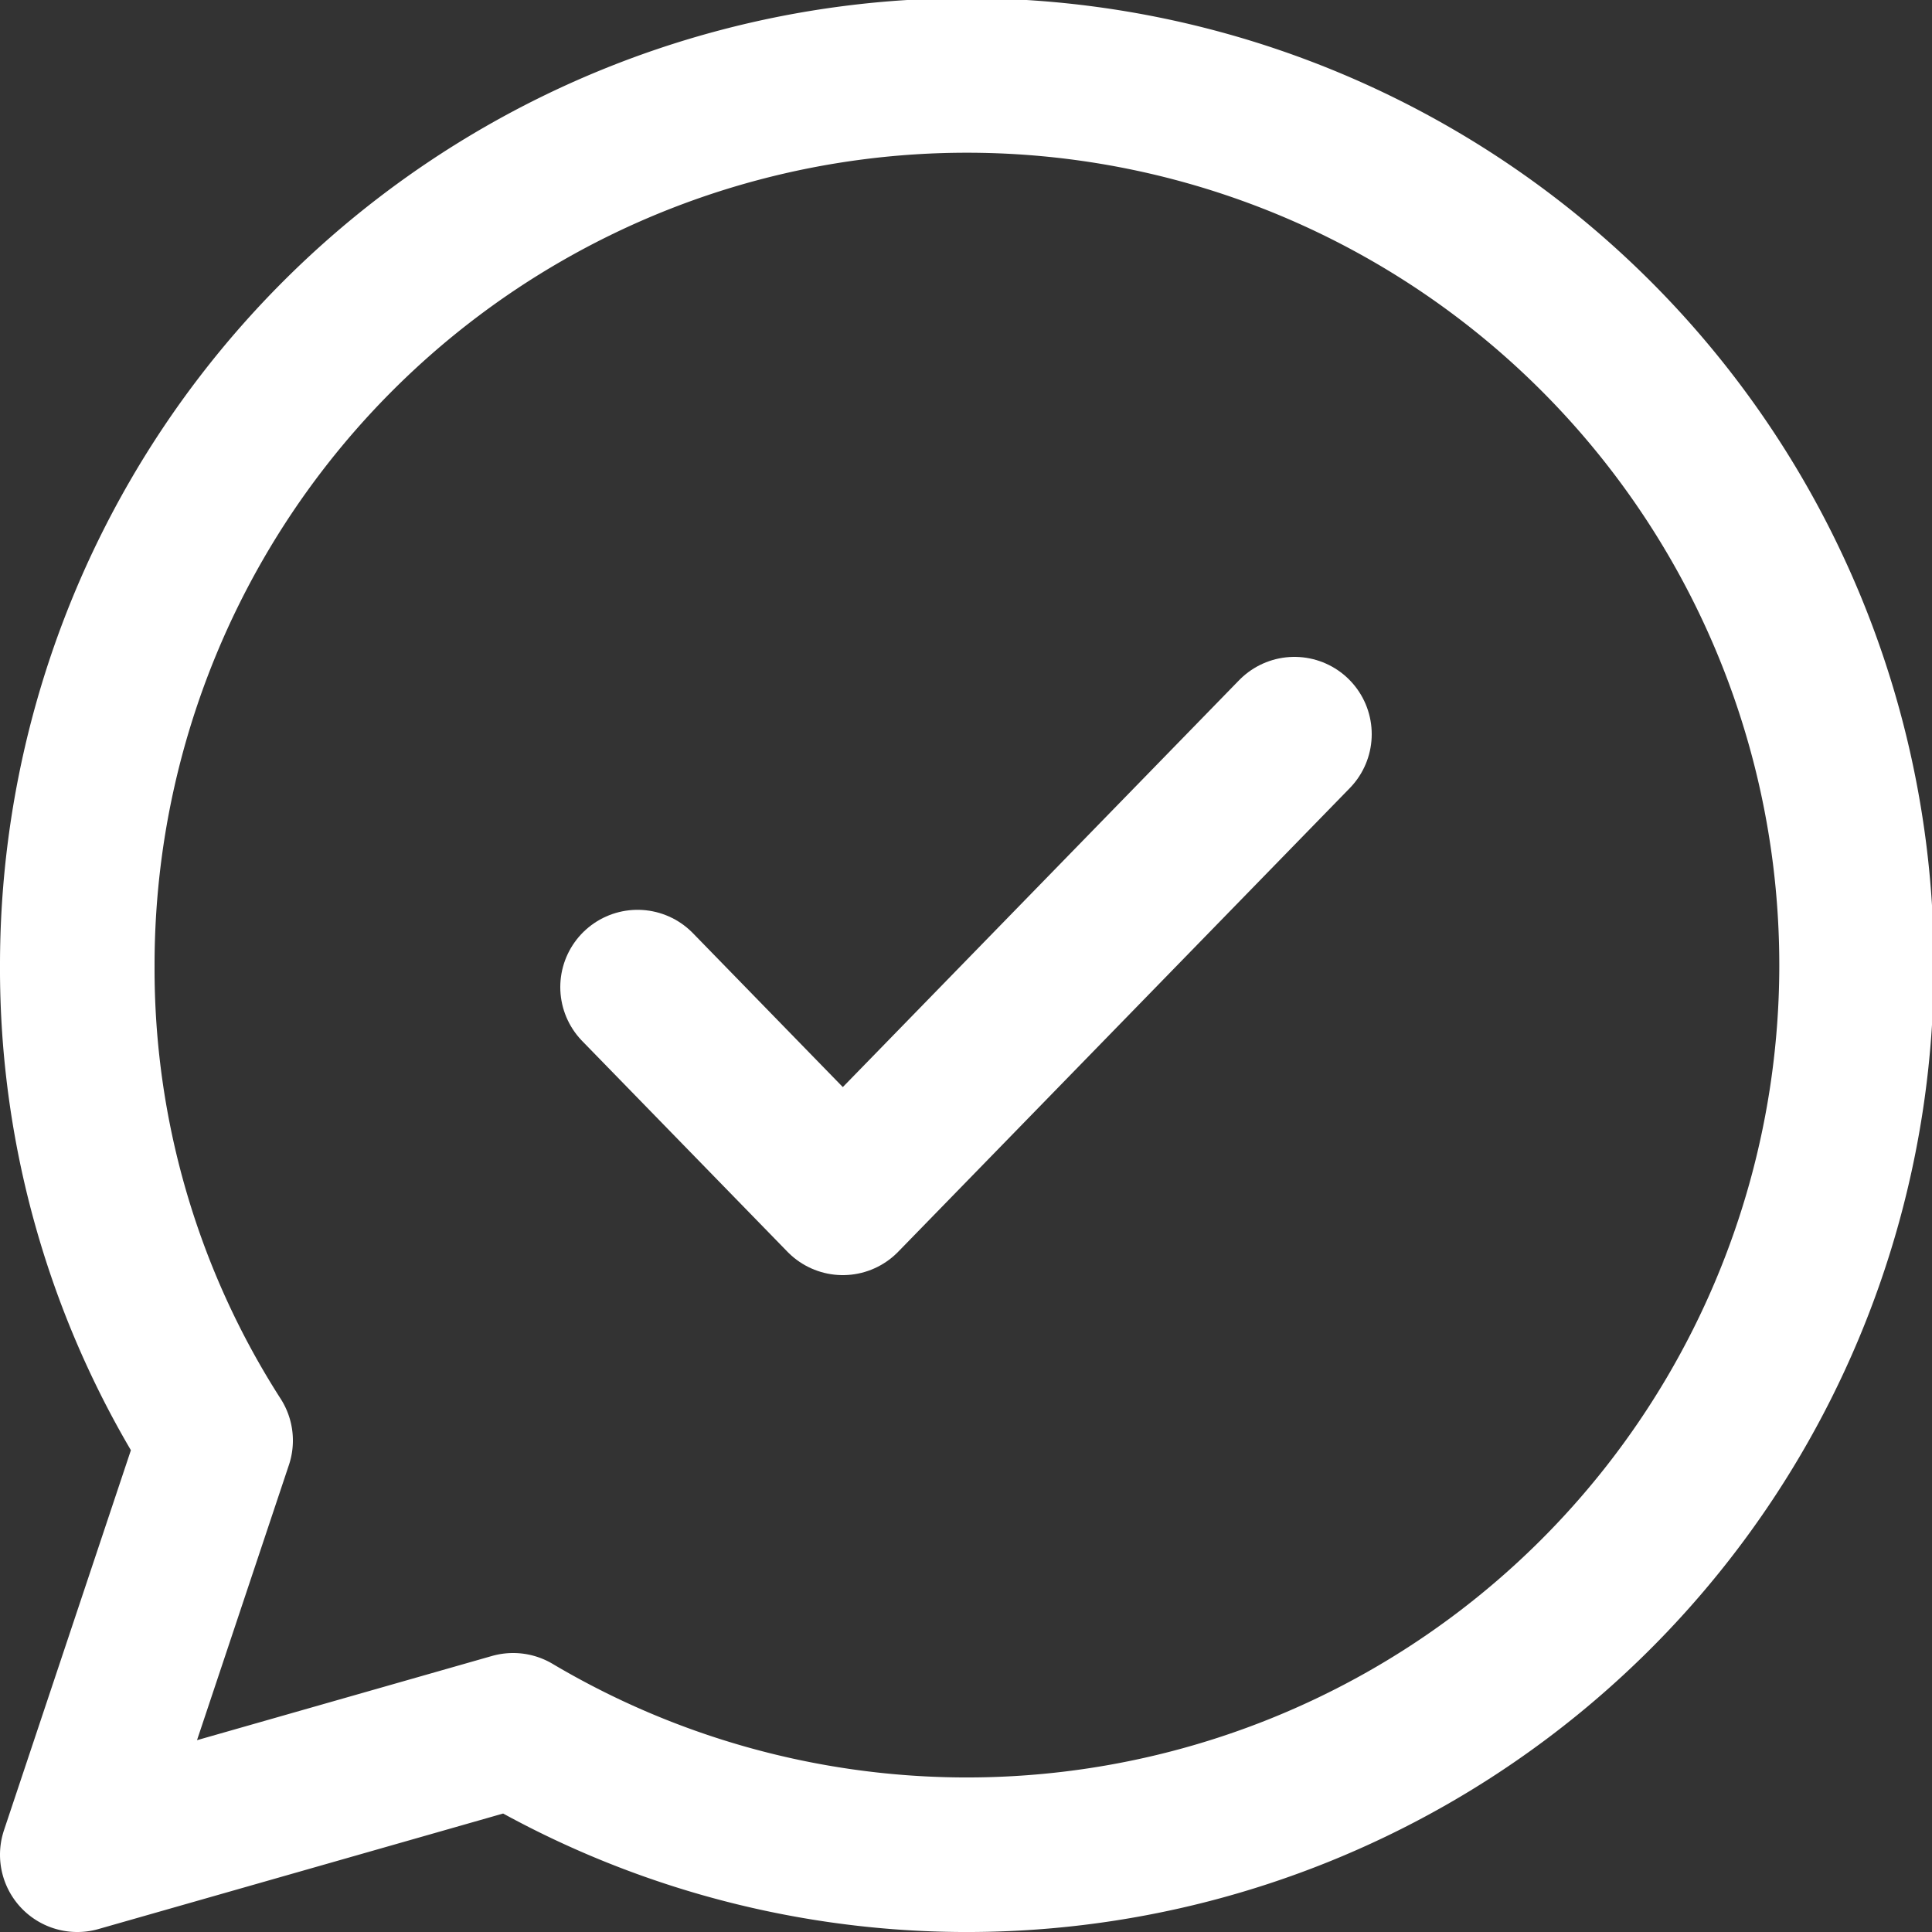<?xml version="1.0" encoding="UTF-8"?> <svg xmlns="http://www.w3.org/2000/svg" width="25" height="25" viewBox="0 0 25 25"><rect x="0" y="0" width="25" height="25" fill="#333333" stroke="none"/><g id="Group_162434" data-name="Group 162434" transform="translate(-1244 -3526)"><g id="check" transform="translate(1252.25 3535.5)"><path id="check-2" data-name="check" d="M12.5,6,6.656,12,4,9.273" transform="translate(-4 -6)" fill="none" stroke="#fff" stroke-linecap="round" stroke-linejoin="round" stroke-width="2"></path></g><g id="Group_162426" data-name="Group 162426" transform="translate(1244.5 3526.5)"><g id="Group_162427" data-name="Group 162427"><path id="Path_83377" data-name="Path 83377" d="M6.14,21.89.5,23.5l1.79-5.36A11.3,11.3,0,0,1,.5,12a11.512,11.512,0,1,1,5.64,9.89Z" fill="none" stroke="#fff" stroke-linecap="round" stroke-linejoin="round" stroke-width="2"></path></g></g></g></svg> 